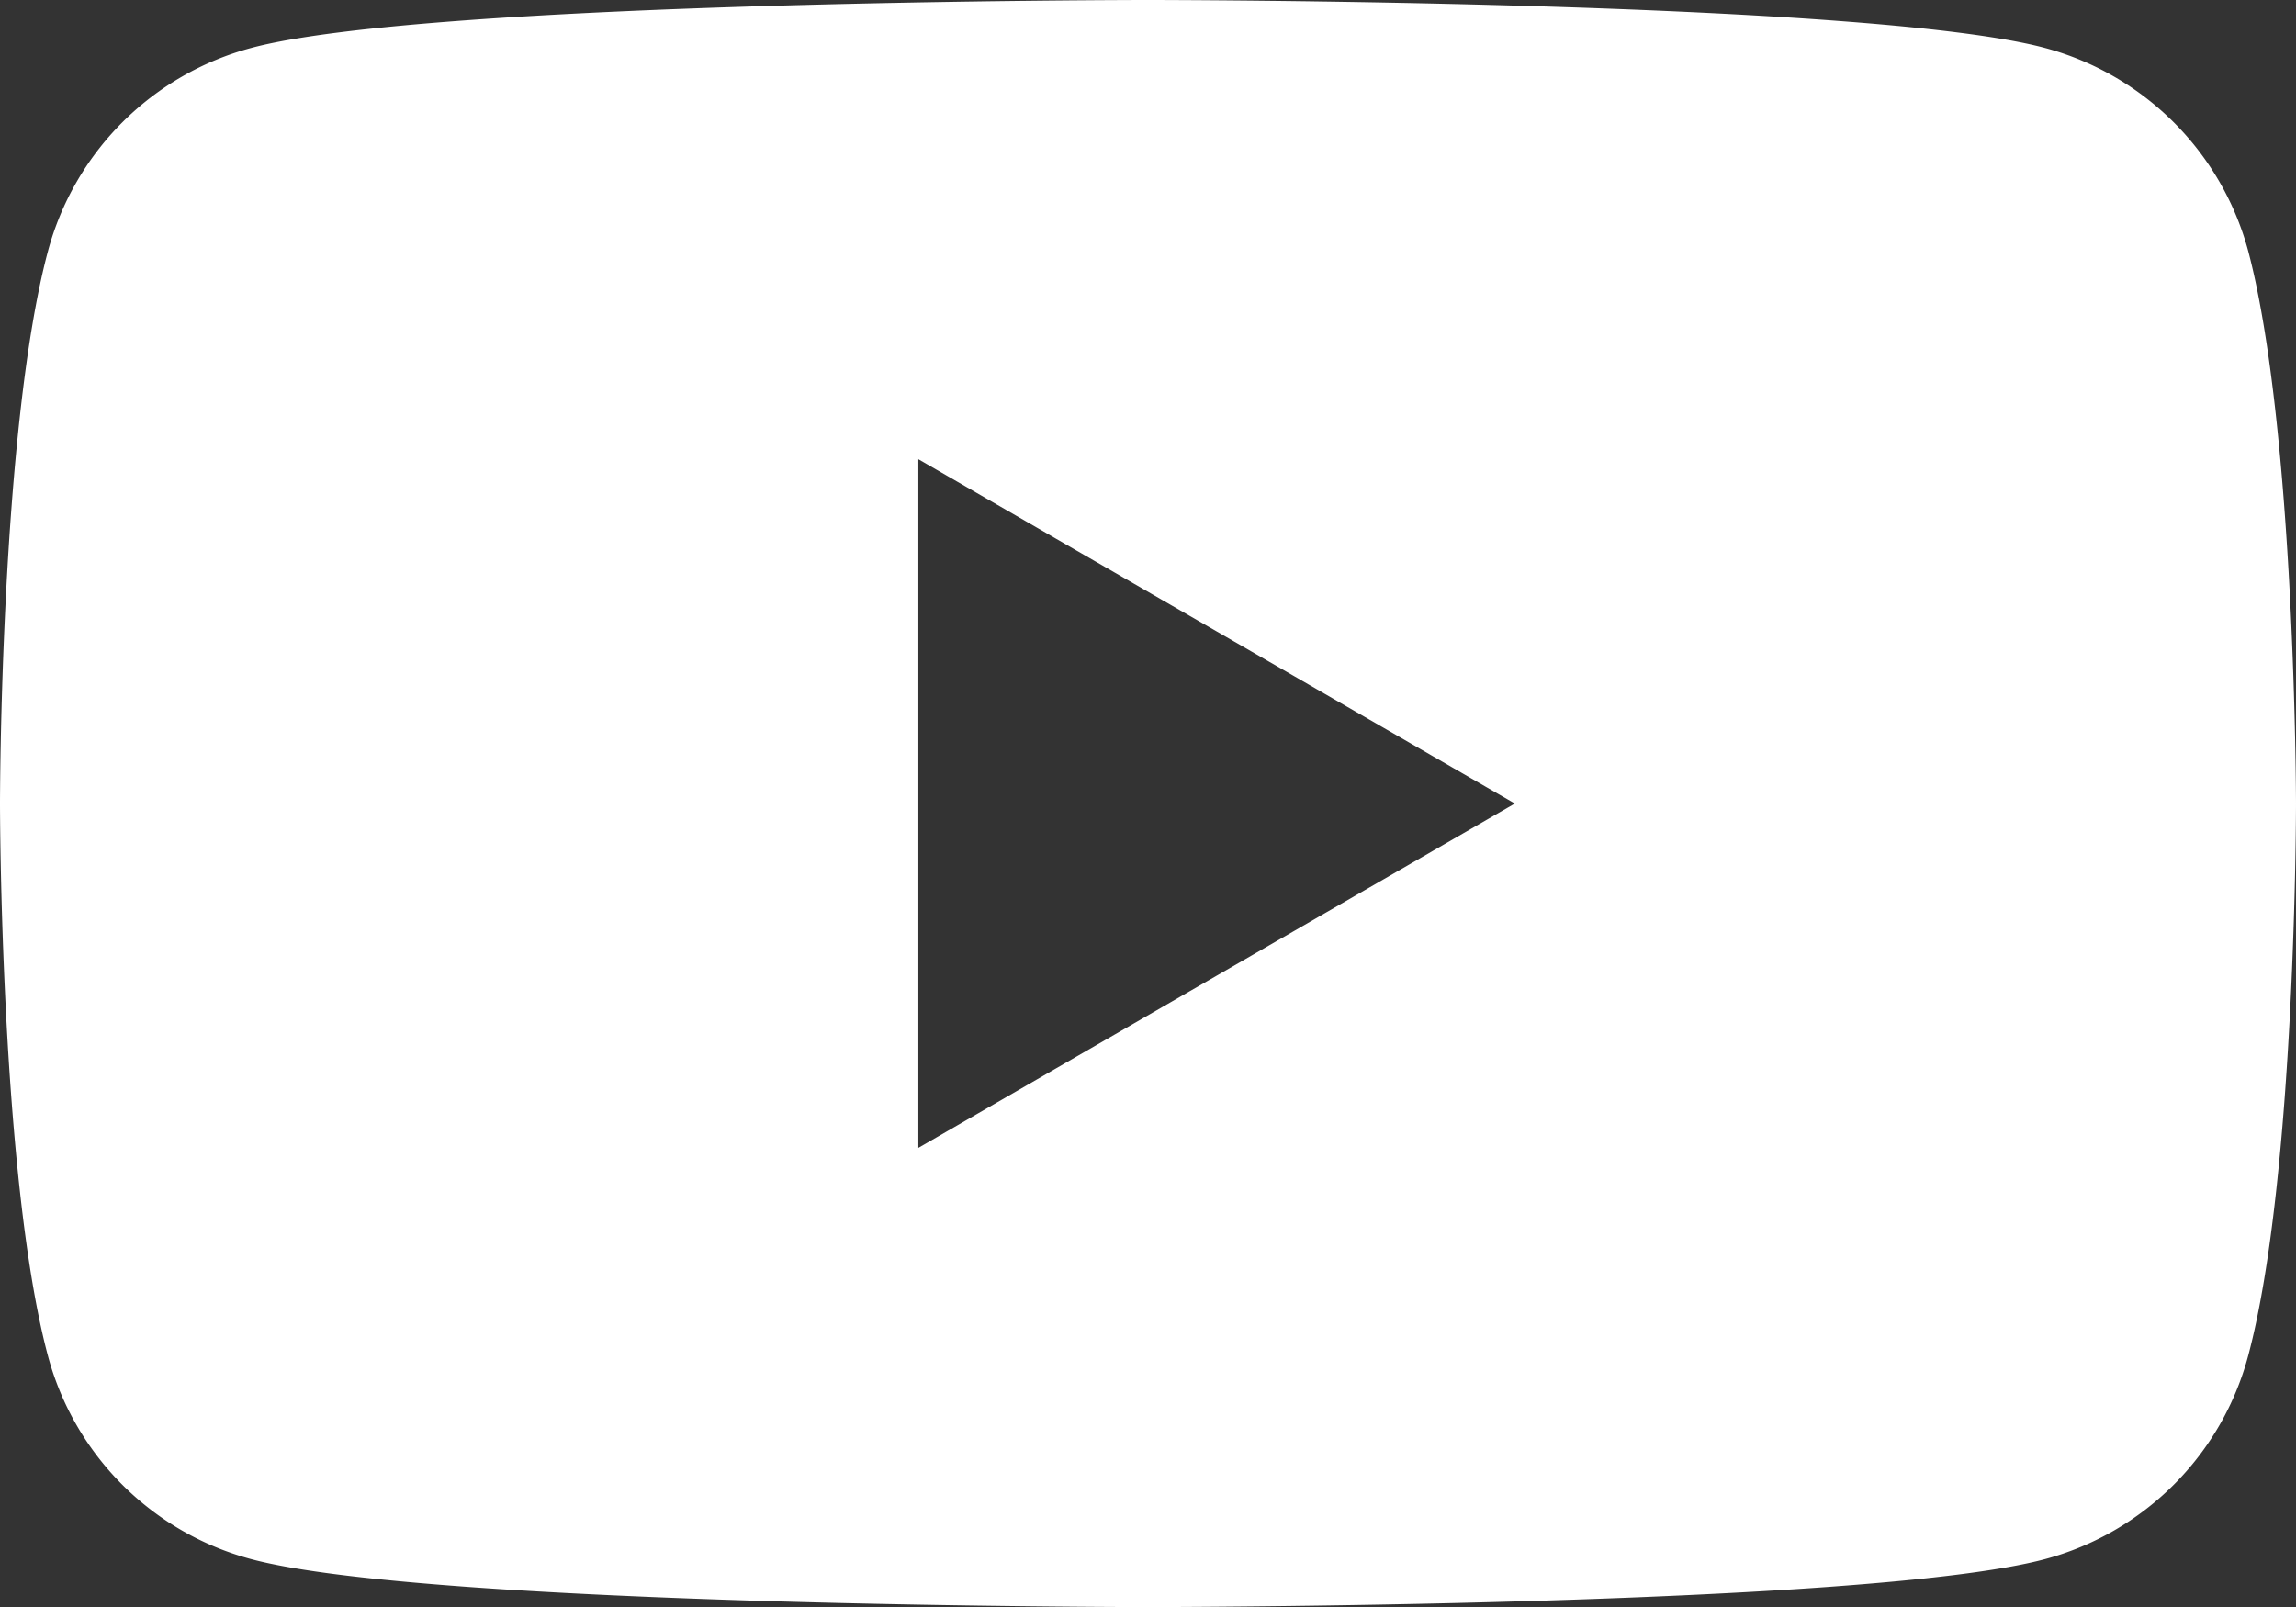 <svg id="Layer_1" data-name="Layer 1" xmlns="http://www.w3.org/2000/svg" viewBox="0 0 121.48 85.04"><rect x="0" y="0" width="121.48" height="85.04" fill="#333333" stroke="none"/><defs><style>.cls-1{fill:#fff;}</style></defs><path class="cls-1" d="M188.5,121.54a15.23,15.23,0,0,0-10.74-10.74c-9.48-2.54-47.47-2.54-47.47-2.54s-38,0-47.46,2.54a15.21,15.21,0,0,0-10.74,10.74c-2.54,9.48-2.54,29.24-2.54,29.24s0,19.77,2.54,29.24a15.2,15.2,0,0,0,10.74,10.74c9.47,2.54,47.46,2.54,47.46,2.54s38,0,47.47-2.54A15.21,15.21,0,0,0,188.5,180c2.53-9.47,2.53-29.24,2.53-29.24S191,131,188.5,121.54ZM118.14,169V132.56l31.56,18.22Z" transform="translate(-69.55 -108.26)"/></svg>